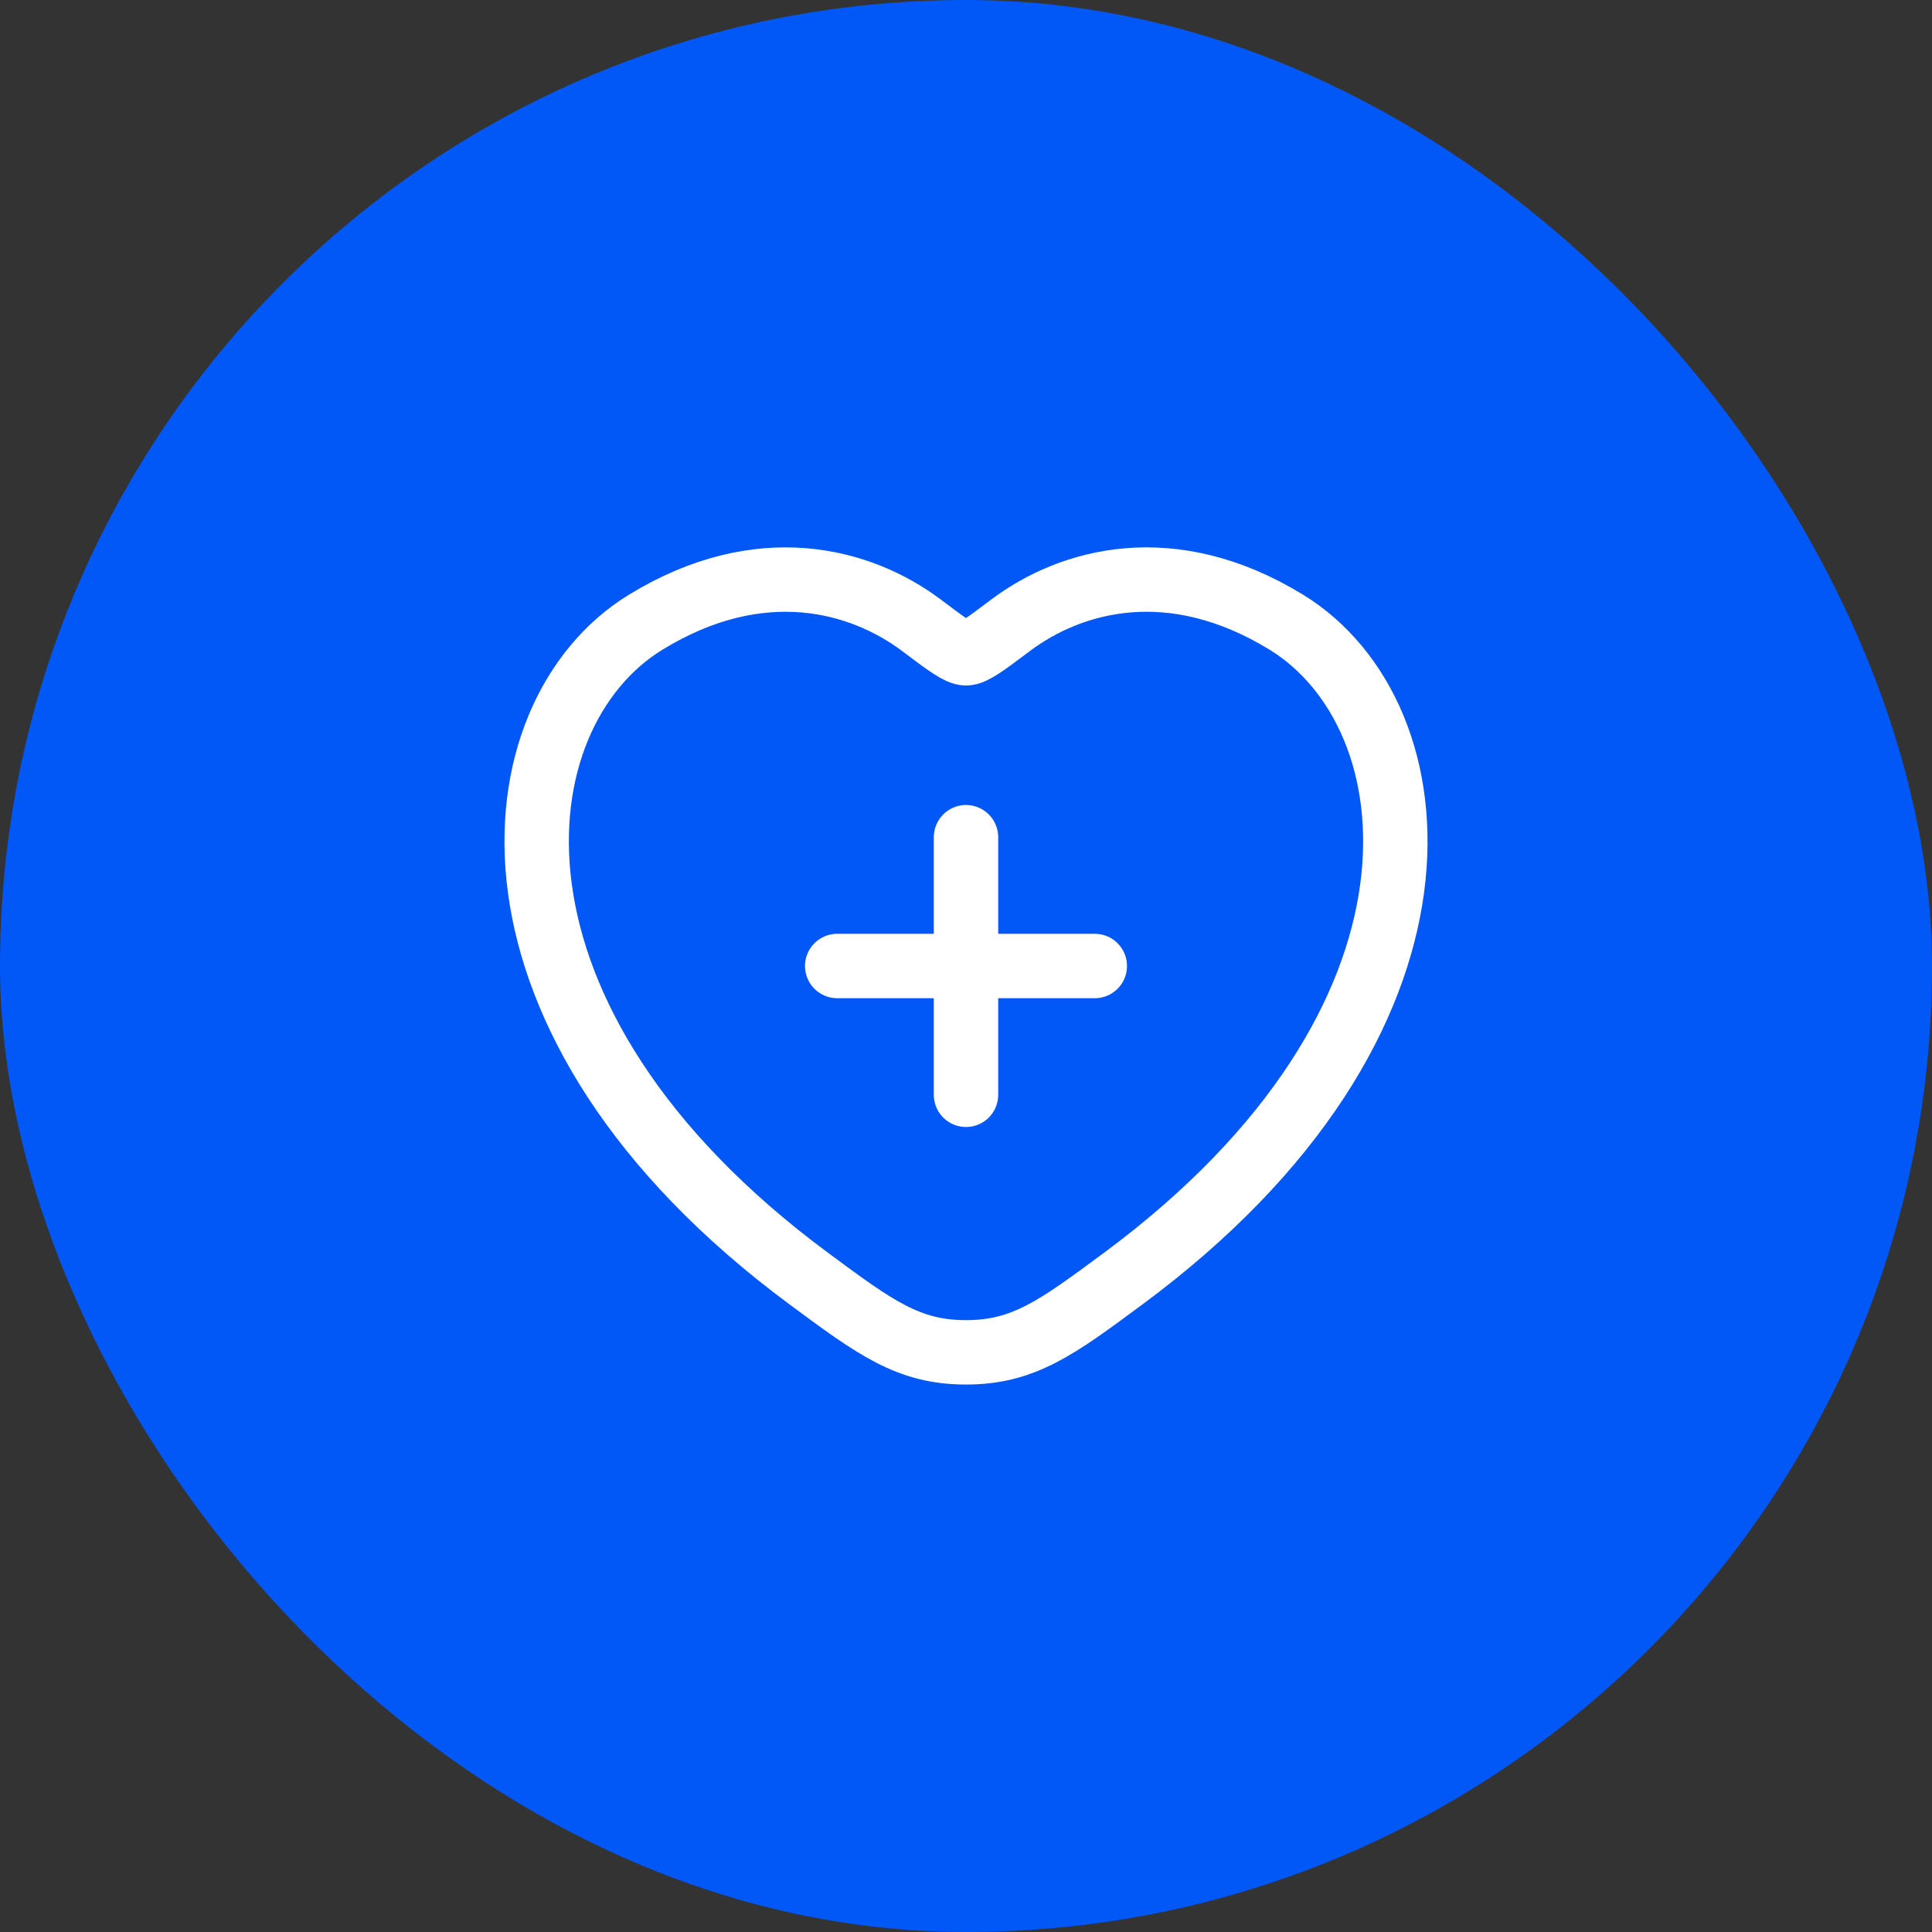 <svg width="60" height="60" viewBox="0 0 60 60" fill="none" xmlns="http://www.w3.org/2000/svg">
<rect x="0" y="0" width="60" height="60" fill="#333333" stroke="none"/>
<rect width="60" height="60" rx="30" fill="#0158F7"/>
<path d="M30 26V34M26 30H34M39.951 19.325C36.375 17.132 33.253 18.014 31.379 19.422C30.611 20 30.227 20.289 30 20.289C29.773 20.289 29.389 20 28.621 19.422C26.747 18.014 23.625 17.133 20.049 19.325C15.357 22.202 14.296 31.698 25.12 39.71C27.181 41.236 28.212 41.998 30 41.998C31.788 41.998 32.819 41.236 34.88 39.71C45.704 31.698 44.643 22.205 39.951 19.325Z" stroke="white" stroke-width="2" stroke-linecap="round"/>
</svg>
